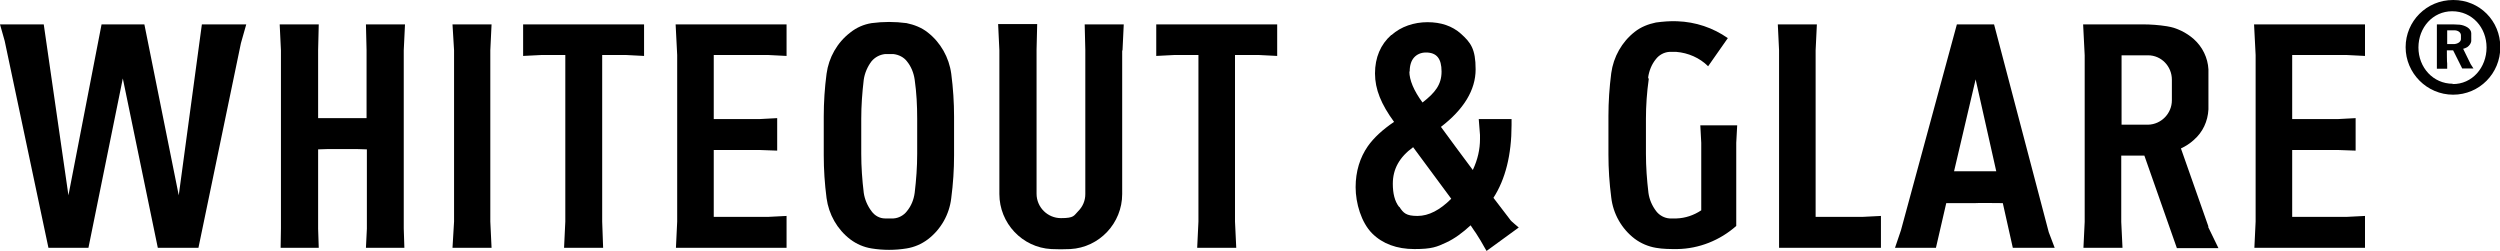 <?xml version="1.0" encoding="UTF-8"?>
<svg id="Logos_blck" data-name="Logos blck" xmlns="http://www.w3.org/2000/svg" version="1.1" viewBox="0 0 800 80.2">
  <defs>
    <style>
      .cls-1 {
        fill: #000;
        stroke-width: 0px;
      }
    </style>
  </defs>
  <polygon class="cls-1" points="248.7 37.8 243.1 38.1 228.4 38.1 228.4 17.6 245.8 17.6 251.7 17.9 251.7 7.8 216.2 7.8 216.7 17.6 216.7 70.9 216.3 79.3 251.7 79.3 251.7 69.1 245.8 69.4 228.4 69.4 228.4 48 243.1 48 248.7 48.2 248.7 37.8"/>
  <polygon class="cls-1" points="383.1 79.3 395.6 79.3 395.2 70.9 395.2 17.6 402.8 17.6 408.7 17.9 408.7 7.8 370 7.8 370 17.9 375.8 17.6 383.5 17.6 383.5 70.9 383.1 79.3"/>
  <polygon class="cls-1" points="50.5 79.3 39.3 25.1 28.3 79.3 15.5 79.3 1.5 13.1 0 7.8 14 7.8 21.9 62.5 32.5 7.8 46.2 7.8 57.2 62.5 64.6 7.8 78.8 7.8 77.1 13.8 63.5 79.3 50.5 79.3"/>
  <polygon class="cls-1" points="117.3 37.8 101.8 37.8 101.8 16 102 7.8 89.5 7.8 89.9 16.1 89.9 73.1 89.8 79.3 102 79.3 101.8 73.2 101.8 47.8 104.9 47.7 114.2 47.7 117.4 47.8 117.4 73.2 117.1 79.3 129.4 79.3 129.2 73.1 129.2 16.1 129.6 7.8 117.1 7.8 117.3 16 117.3 37.8"/>
  <polygon class="cls-1" points="157.3 79.3 156.9 70.9 156.9 16.1 157.3 7.8 144.8 7.8 145.3 16.1 145.3 70.9 144.8 79.3 157.3 79.3"/>
  <polygon class="cls-1" points="180.5 79.3 193 79.3 192.7 70.9 192.7 17.6 200.3 17.6 206.1 17.9 206.1 7.8 167.4 7.8 167.4 17.9 173.3 17.6 180.9 17.6 180.9 70.9 180.5 79.3"/>
  <path class="cls-1" d="M359.1,16.1v46c0,9.3-7.3,17.1-16.6,17.6-2,.1-4.1.1-6.1,0-9.3-.5-16.6-8.3-16.6-17.6V16.1l-.4-8.4h12.5l-.2,8.2v46.1c0,4.3,3.5,7.8,7.8,7.8s4.1-.8,5.5-2.2c1.5-1.5,2.3-3.4,2.3-5.5V16l-.2-8.2h12.5l-.4,8.4Z"/>
  <path class="cls-1" d="M527.6,25.3c-.6,4.2-.9,8.5-.9,12.7v11.2c0,4.2.3,8.3.8,12.5.3,2.2,1.2,4.2,2.5,5.9,1,1.3,2.6,2.2,4.3,2.3.7,0,1.5,0,2.2,0,2.8-.1,5.5-1,7.9-2.6v-21.6l-.3-5.6h11.8l-.3,5.6v26.6c-5.2,4.6-11.9,7.3-18.9,7.4-2.2,0-4.6,0-6.8-.4-2.4-.4-4.8-1.4-6.8-2.9-4.2-3.2-6.9-8-7.5-13.2-.6-4.6-.9-9.1-.9-13.7v-12.4c0-4.5.3-9.1.9-13.7.7-5.2,3.4-10,7.5-13.2,2-1.6,4.4-2.5,6.8-3,2.2-.3,4.6-.5,6.8-.4,5.9.2,11.5,2.1,16.2,5.4l-6.3,9c-2.7-2.7-6.4-4.3-10.2-4.6-.7,0-1.5,0-2.2,0-1.7.1-3.3,1-4.3,2.3-1.4,1.7-2.2,3.8-2.5,5.9"/>
  <polygon class="cls-1" points="568.9 7.8 569.3 16.1 569.3 79.3 601.9 79.3 601.9 69.1 596 69.4 581 69.4 581 16.1 581.4 7.8 568.9 7.8"/>
  <polygon class="cls-1" points="753.8 37.8 748.2 38.1 733.5 38.1 733.5 17.6 750.9 17.6 756.8 17.9 756.8 7.8 721.3 7.8 721.8 17.6 721.8 70.9 721.4 79.3 756.8 79.3 756.8 69.1 750.9 69.4 733.5 69.4 733.5 48 748.2 48 753.8 48.2 753.8 37.8"/>
  <path class="cls-1" d="M296.9,10.4c-2-1.6-4.4-2.5-6.8-3-3.7-.5-7.5-.5-11.2,0-2.5.4-4.8,1.4-6.8,3-4.2,3.2-6.9,8-7.6,13.2-.6,4.5-.9,9.1-.9,13.7v12.4c0,4.6.3,9.1.9,13.7.7,5.2,3.4,10,7.6,13.2,2,1.5,4.3,2.5,6.8,2.9,3.7.6,7.5.6,11.2,0,2.5-.4,4.8-1.4,6.8-2.9,4.2-3.2,6.9-8,7.5-13.2.6-4.6.9-9.1.9-13.7v-12.4c0-4.5-.3-9.1-.9-13.7-.7-5.2-3.4-10-7.5-13.2ZM293.5,49.2c0,4.2-.3,8.3-.8,12.5-.3,2.2-1.1,4.2-2.5,5.9-1,1.3-2.6,2.2-4.3,2.3-.9,0-1.8,0-2.7,0-1.7,0-3.3-.9-4.3-2.3-1.3-1.7-2.2-3.8-2.5-5.9-.5-4.1-.8-8.3-.8-12.5v-11.2c0-4.2.3-8.3.8-12.5.3-2.1,1.2-4.2,2.5-5.9,1.1-1.3,2.6-2.1,4.3-2.3.9,0,1.8,0,2.7,0,1.7.2,3.3,1,4.3,2.3,1.4,1.7,2.2,3.8,2.5,5.9.6,4.2.8,8.3.8,12.5v11.2Z"/>
  <path class="cls-1" d="M638.2,7.8h-12l-17.9,65.9-1.9,5.6h13.1l3.3-14.3h9.2c0-.1,8.9,0,8.9,0l3.2,14.3h13.4l-1.9-5-17.5-66.5ZM625.3,54.8l6.9-29.4,6.6,29.4h-13.4Z"/>
  <path class="cls-1" d="M706.7,72.5l-8.8-25c1.5-.7,2.9-1.6,4.1-2.7,2.9-2.5,4.5-6,4.7-9.8v-12.8c-.2-3.7-1.9-7.2-4.7-9.7-2.4-2.1-5.4-3.6-8.6-4.1-2.5-.4-5.2-.6-7.7-.6h-19.1l.5,9.9v53.3l-.4,8.3h12.5l-.4-8.3v-21.2h7.4l10.4,29.6h13.3l-3.3-6.8ZM695,32.1c0,4.2-3.4,7.7-7.6,7.8h-8.5v-22.2h8.5c4.2,0,7.6,3.5,7.6,7.8v6.6Z"/>
  <path class="cls-1" d="M445.2,11.2c-3.4,3-5.2,7.2-5.2,12.3s2,9.9,6.1,15.5c-3.7,2.5-6.5,5.1-8.4,7.8-2.5,3.6-3.9,8-3.9,13.1s1.8,11.3,5.3,14.8c3.3,3.3,7.9,5,13.5,5s7.2-.7,10.2-2.1c2.6-1.2,5.2-3.1,7.8-5.5.7,1.1,1.7,2.5,1.7,2.5,1.1,1.7,2,3.2,2.7,4.5l.7,1.2,10.3-7.5-1.3-1.1c-.7-.6-1.3-1.1-1.6-1.6h0s-4.3-5.6-5.2-6.8c3.8-5.9,5.8-13.7,5.8-23.3v-1.9h-10.5l.4,5.1c0,.5,0,.9,0,1.3,0,3.2-.7,6.5-2.3,9.9-1.8-2.4-9-12.1-10.2-13.8,7.3-5.6,11.1-11.8,11.1-18.4s-1.6-8.6-4.7-11.4c-2.8-2.5-6.4-3.7-10.7-3.7s-8.5,1.4-11.5,4.1ZM451.1,22.9c0-2,.5-3.5,1.4-4.5.9-1,2.2-1.6,3.8-1.6,3.4,0,5,1.9,5,6.1s-2.1,6.8-6.1,9.9c-2.8-3.8-4.2-7.2-4.2-9.9ZM447.7,66.2h0c-1.4-1.8-2-4.3-2-7.4,0-4.7,2.1-8.5,6.5-11.7,1.2,1.6,11.1,15,12.2,16.5-3.6,3.6-7.2,5.5-10.8,5.5s-4.5-.9-5.8-2.9Z"/>
  <path class="cls-1" d="M785,0h0c-8.5,0-15.2,6.8-15.2,15.1s6.8,15.2,15.2,15.2,15.1-6.8,15.1-15.2-6.6-15.1-15-15.1ZM784.9,26.8c-6.3,0-11-5.2-11-11.6s4.6-11.6,10.8-11.6h0c6.4,0,11,5.2,11,11.6s-4.6,11.8-10.9,11.7Z"/>
  <path class="cls-1" d="M788.3,15.6c.4-.1.8-.3,1.2-.5.7-.5,1.2-1.2,1.3-1.9v-2.6c0-.7-.5-1.4-1.3-1.9-.7-.4-1.5-.7-2.4-.8-.7,0-1.4-.1-2.1-.1h-5.2v2c0,0,0,10.5,0,10.5v1.7c0,0,3.3,0,3.3,0v-1.7c-.1,0-.1-4.2-.1-4.2h2l2.9,5.8h3.6l-.9-1.4-2.4-4.9ZM787.5,12.5c0,.8-.9,1.5-2.1,1.6h-2.3v-4.4h2.3c1.2,0,2.1.7,2.1,1.6v1.3Z"/>
</svg>